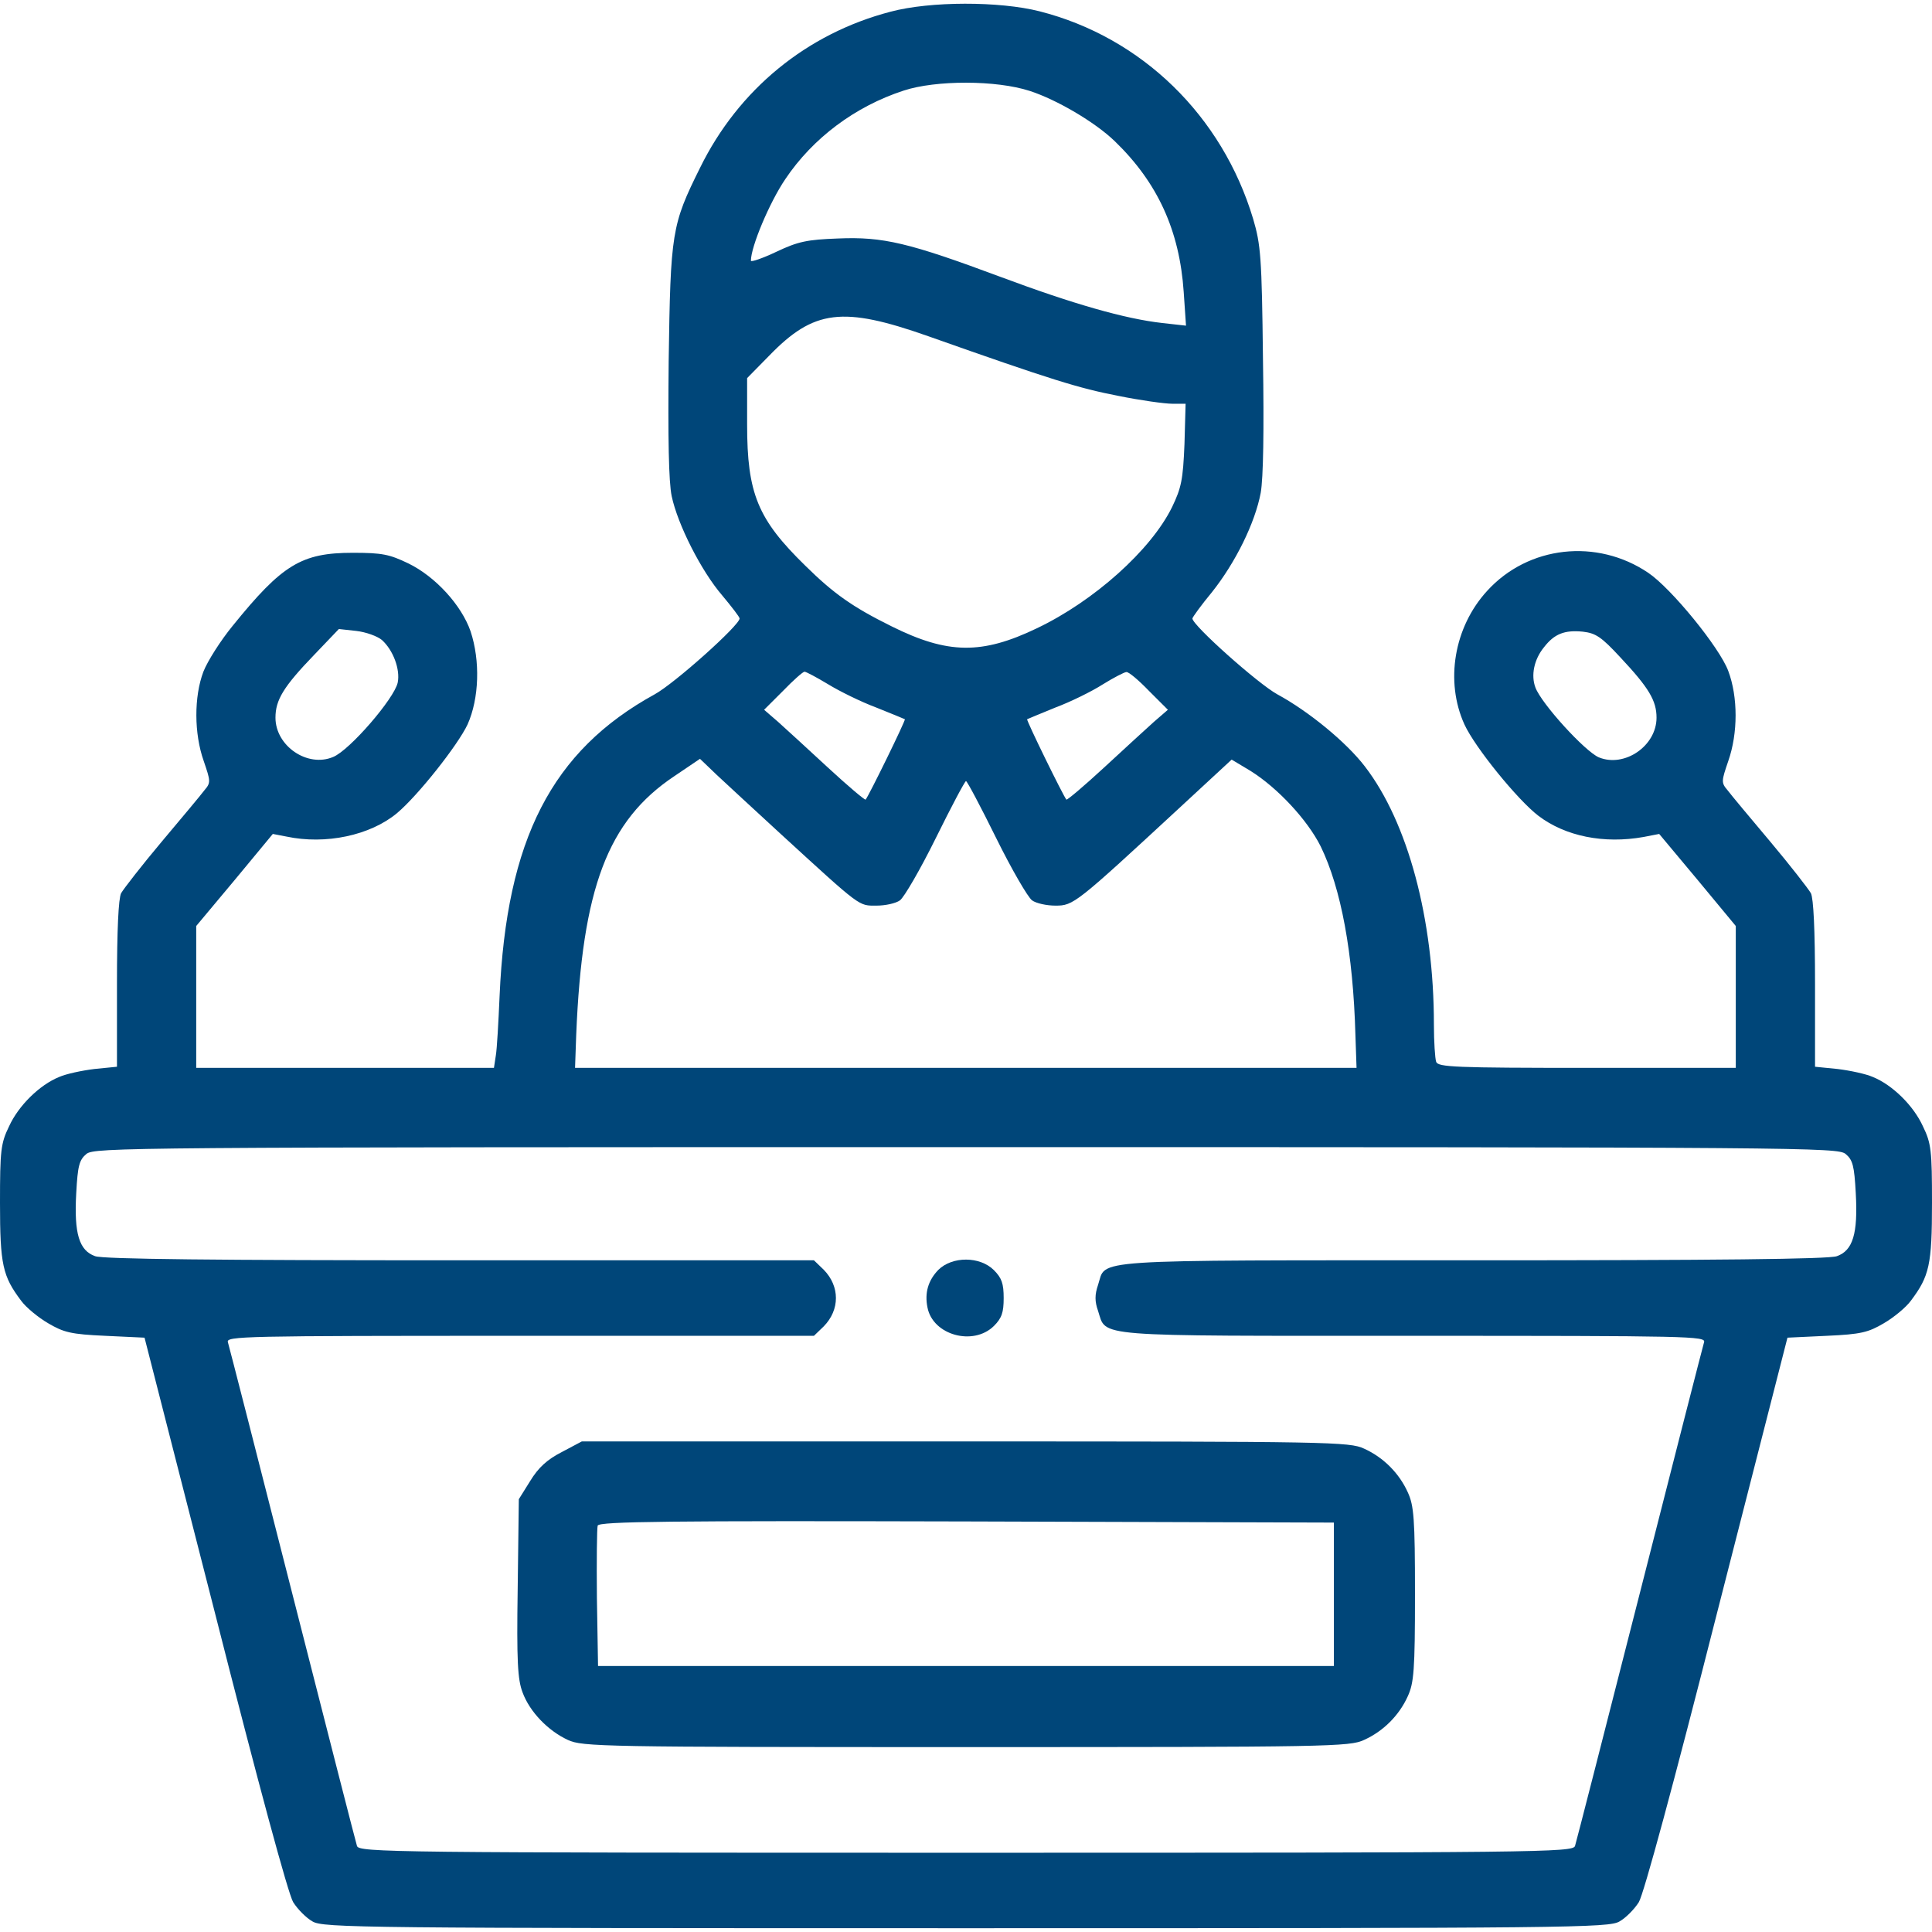 <svg width="48" height="48" viewBox="0 0 48 48" fill="none" xmlns="http://www.w3.org/2000/svg">
<g clip-path="url(#clip0_261_275)">
<path d="M22.125 0.291C20.044 0.834 18.347 2.222 17.391 4.172C16.688 5.588 16.659 5.766 16.613 8.972C16.594 10.894 16.613 11.972 16.688 12.328C16.837 13.031 17.419 14.184 17.944 14.794C18.178 15.075 18.375 15.328 18.375 15.366C18.375 15.534 16.762 16.978 16.266 17.25C13.706 18.656 12.581 20.859 12.412 24.75C12.384 25.397 12.347 26.062 12.319 26.222L12.272 26.531H8.578H4.875V24.769V23.006L5.831 21.863L6.778 20.719L7.116 20.784C8.091 20.991 9.197 20.756 9.863 20.203C10.387 19.762 11.372 18.516 11.616 18C11.906 17.353 11.934 16.416 11.691 15.684C11.466 15.037 10.819 14.325 10.144 13.997C9.675 13.772 9.497 13.734 8.766 13.734C7.491 13.734 7.013 14.025 5.784 15.544C5.484 15.909 5.156 16.425 5.053 16.688C4.819 17.306 4.819 18.225 5.062 18.909C5.231 19.406 5.241 19.444 5.081 19.631C4.997 19.744 4.519 20.316 4.022 20.906C3.525 21.497 3.075 22.078 3.009 22.191C2.944 22.322 2.906 23.091 2.906 24.45V26.503L2.344 26.559C2.034 26.597 1.641 26.681 1.472 26.756C0.984 26.953 0.459 27.469 0.225 27.984C0.019 28.406 0 28.584 0 29.887C0 31.425 0.066 31.706 0.525 32.316C0.647 32.484 0.956 32.737 1.2 32.878C1.584 33.103 1.762 33.15 2.616 33.188L3.591 33.234L5.344 40.087C6.422 44.334 7.162 47.062 7.284 47.259C7.397 47.438 7.612 47.653 7.763 47.737C8.025 47.897 8.972 47.906 24 47.906C39.028 47.906 39.975 47.897 40.237 47.737C40.388 47.653 40.603 47.438 40.716 47.259C40.837 47.062 41.578 44.334 42.656 40.087L44.409 33.234L45.384 33.188C46.237 33.15 46.416 33.103 46.8 32.878C47.044 32.737 47.353 32.484 47.475 32.316C47.934 31.706 48 31.425 48 29.887C48 28.584 47.981 28.406 47.775 27.984C47.541 27.469 47.016 26.953 46.528 26.756C46.359 26.681 45.966 26.597 45.656 26.559L45.094 26.503V24.45C45.094 23.091 45.056 22.322 44.991 22.191C44.925 22.078 44.475 21.497 43.978 20.906C43.481 20.316 43.003 19.744 42.919 19.631C42.759 19.444 42.769 19.406 42.938 18.909C43.181 18.216 43.181 17.316 42.938 16.669C42.722 16.087 41.522 14.616 40.95 14.231C39.675 13.369 37.969 13.556 36.947 14.681C36.122 15.581 35.897 16.931 36.384 18C36.647 18.572 37.706 19.875 38.222 20.269C38.888 20.775 39.844 20.972 40.837 20.794L41.222 20.719L42.178 21.863L43.125 23.006V24.769V26.531H39.431C36.15 26.531 35.728 26.512 35.681 26.381C35.653 26.297 35.625 25.884 35.625 25.453C35.625 22.837 34.978 20.428 33.909 19.041C33.45 18.441 32.513 17.672 31.734 17.25C31.256 16.988 29.625 15.534 29.625 15.366C29.625 15.338 29.841 15.037 30.113 14.709C30.694 13.978 31.181 12.994 31.322 12.244C31.387 11.878 31.406 10.697 31.378 8.916C31.35 6.384 31.322 6.075 31.134 5.438C30.366 2.878 28.369 0.928 25.828 0.281C24.834 0.028 23.109 0.028 22.125 0.291ZM25.584 2.259C26.25 2.475 27.197 3.028 27.694 3.506C28.762 4.537 29.306 5.728 29.409 7.256L29.466 8.091L28.875 8.025C27.956 7.922 26.672 7.556 24.863 6.881C22.575 6.028 21.938 5.878 20.822 5.925C20.053 5.953 19.828 6 19.294 6.253C18.938 6.422 18.656 6.516 18.656 6.478C18.656 6.131 19.116 5.034 19.509 4.453C20.194 3.431 21.244 2.644 22.453 2.25C23.25 1.988 24.75 1.988 25.584 2.259ZM23.062 8.353C26.137 9.441 26.812 9.647 27.778 9.834C28.331 9.947 28.941 10.031 29.128 10.031H29.456L29.428 11.034C29.391 11.916 29.353 12.113 29.119 12.6C28.594 13.669 27.178 14.934 25.762 15.609C24.394 16.266 23.55 16.256 22.153 15.562C21.188 15.084 20.719 14.756 20.006 14.053C18.825 12.9 18.562 12.262 18.562 10.547V9.394L19.106 8.841C20.222 7.688 20.934 7.603 23.062 8.353ZM9.488 15.9C9.769 16.153 9.947 16.631 9.881 16.959C9.797 17.353 8.691 18.637 8.278 18.806C7.641 19.078 6.844 18.534 6.844 17.831C6.844 17.391 7.041 17.062 7.809 16.266L8.419 15.628L8.85 15.675C9.094 15.703 9.375 15.806 9.488 15.9ZM40.256 16.331C40.969 17.091 41.156 17.409 41.156 17.831C41.156 18.534 40.359 19.078 39.722 18.816C39.375 18.666 38.297 17.484 38.147 17.081C38.034 16.781 38.109 16.387 38.362 16.078C38.616 15.75 38.869 15.647 39.328 15.694C39.647 15.731 39.788 15.825 40.256 16.331ZM20.569 16.997C20.859 17.175 21.394 17.438 21.769 17.578C22.144 17.728 22.462 17.859 22.481 17.869C22.509 17.887 21.581 19.781 21.506 19.866C21.488 19.884 21.066 19.528 20.569 19.069C20.072 18.609 19.519 18.103 19.331 17.934L18.984 17.634L19.453 17.166C19.706 16.903 19.95 16.688 19.988 16.688C20.025 16.688 20.288 16.828 20.569 16.997ZM28.547 17.166L29.016 17.634L28.669 17.934C28.481 18.103 27.928 18.609 27.431 19.069C26.934 19.528 26.512 19.884 26.494 19.866C26.419 19.781 25.491 17.887 25.519 17.869C25.538 17.859 25.856 17.728 26.222 17.578C26.597 17.438 27.131 17.175 27.394 17.006C27.666 16.837 27.938 16.697 27.984 16.697C28.041 16.688 28.294 16.903 28.547 17.166ZM19.406 20.728C21.413 22.566 21.328 22.5 21.778 22.5C21.994 22.5 22.256 22.444 22.359 22.369C22.462 22.294 22.866 21.6 23.25 20.822C23.634 20.044 23.972 19.406 24 19.406C24.028 19.406 24.366 20.044 24.75 20.822C25.134 21.6 25.538 22.294 25.641 22.369C25.744 22.444 26.006 22.5 26.222 22.5C26.672 22.5 26.719 22.462 29.344 20.034L30.6 18.872L31.069 19.153C31.744 19.575 32.484 20.372 32.812 21.028C33.319 22.069 33.619 23.681 33.675 25.716L33.703 26.531H23.991H14.287L14.316 25.706C14.466 22.069 15.094 20.391 16.753 19.284L17.391 18.853L17.812 19.256C18.047 19.472 18.759 20.137 19.406 20.728ZM45.853 28.669C46.031 28.819 46.069 28.959 46.106 29.644C46.163 30.656 46.031 31.069 45.638 31.209C45.441 31.284 42.609 31.312 36.572 31.312C26.859 31.312 27.497 31.275 27.281 31.922C27.197 32.166 27.197 32.334 27.281 32.569C27.497 33.225 27.047 33.188 35.109 33.188C42 33.188 42.384 33.197 42.337 33.347C42.309 33.441 41.587 36.253 40.734 39.609C39.881 42.956 39.159 45.778 39.131 45.862C39.084 46.022 38.278 46.031 24 46.031C9.722 46.031 8.916 46.022 8.869 45.862C8.841 45.778 8.119 42.956 7.266 39.609C6.412 36.253 5.691 33.441 5.662 33.347C5.616 33.197 6 33.188 12.919 33.188H20.222L20.466 32.953C20.869 32.541 20.869 31.959 20.466 31.547L20.222 31.312H11.438C5.391 31.312 2.559 31.284 2.362 31.209C1.969 31.069 1.837 30.656 1.894 29.644C1.931 28.959 1.969 28.819 2.147 28.669C2.353 28.509 3.094 28.5 24 28.5C44.906 28.5 45.647 28.509 45.853 28.669Z" fill="#004679"/>
<path d="M23.315 31.547C23.061 31.809 22.968 32.119 23.043 32.484C23.174 33.169 24.177 33.45 24.693 32.944C24.89 32.747 24.936 32.606 24.936 32.25C24.936 31.894 24.89 31.753 24.693 31.556C24.346 31.209 23.661 31.209 23.315 31.547Z" fill="#004679"/>
<path d="M13.959 36.075C13.593 36.263 13.377 36.459 13.171 36.797L12.89 37.247L12.862 39.459C12.834 41.288 12.862 41.728 12.983 42.047C13.162 42.534 13.621 43.003 14.108 43.228C14.465 43.397 14.98 43.406 23.999 43.406C33.027 43.406 33.533 43.397 33.89 43.228C34.368 43.013 34.762 42.619 34.977 42.141C35.127 41.812 35.155 41.503 35.155 39.609C35.155 37.716 35.127 37.406 34.977 37.078C34.762 36.6 34.368 36.206 33.89 35.991C33.533 35.822 33.027 35.812 23.99 35.812H14.455L13.959 36.075ZM33.14 39.609V41.391H23.999H14.858L14.83 39.703C14.821 38.784 14.83 37.969 14.849 37.903C14.887 37.8 16.649 37.781 24.018 37.8L33.14 37.828V39.609Z" fill="#004679"/>
</g>
<defs>
<clipPath id="clip0_261_275">
<rect width="48" height="48" fill="white"/>
</clipPath>
</defs>
</svg>
